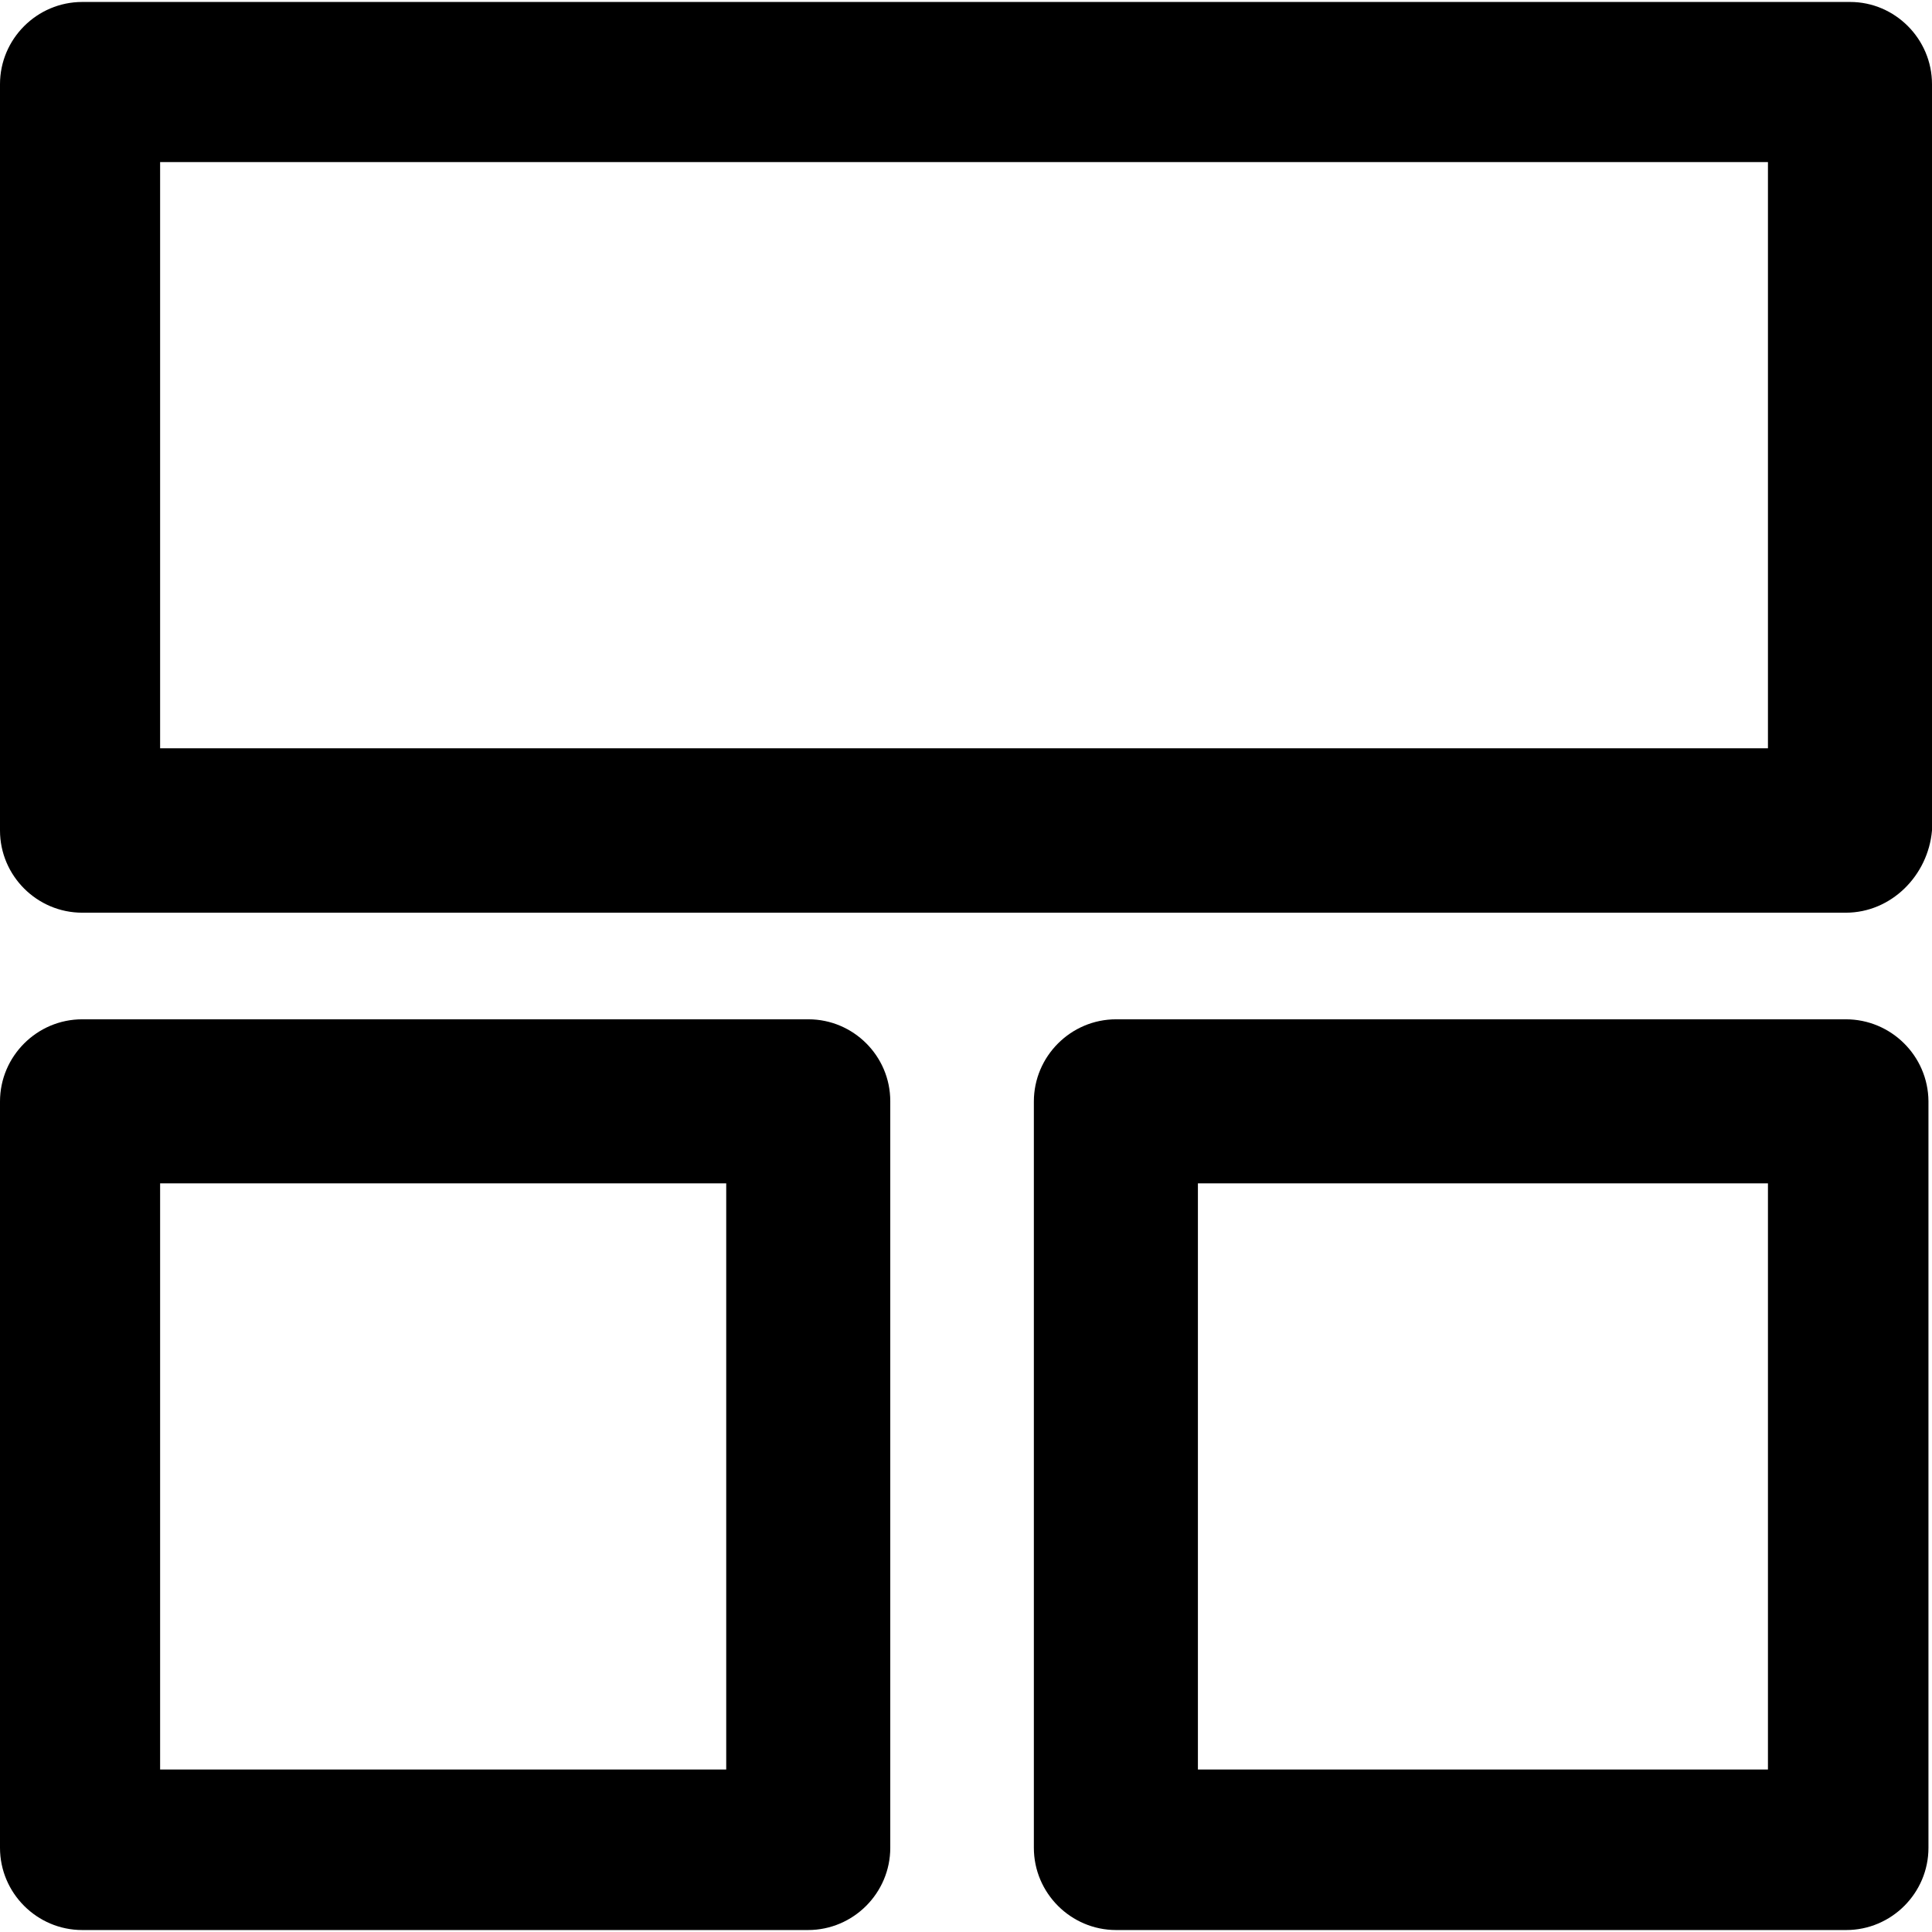 <?xml version="1.0" encoding="iso-8859-1"?>
<!-- Uploaded to: SVG Repo, www.svgrepo.com, Generator: SVG Repo Mixer Tools -->
<svg fill="#000000" height="800px" width="800px" version="1.1" id="Capa_1" xmlns="http://www.w3.org/2000/svg" xmlns:xlink="http://www.w3.org/1999/xlink" 
	 viewBox="0 0 491.1 491.1" xml:space="preserve">
<g>
	<g>
		<path d="M470.3,0.5H20.9C9.4,0.5,0,9.9,0,21.4v189.7C0,222.6,9.4,232,20.9,232h448.3c11.5,0,20.9-9.4,21.9-20.9V21.4
			C491.1,9.9,481.7,0.5,470.3,0.5z M449.4,190.2H40.7v-149h408.7L449.4,190.2L449.4,190.2z"/>
		<path d="M205.5,259.1H20.9C9.4,259.1,0,268.5,0,280v189.7c0,11.5,9.4,20.9,20.9,20.9h184.5c11.5,0,20.9-9.4,20.9-20.9V279.9
			C226.3,268.4,216.9,259.1,205.5,259.1z M184.6,449.8H40.7v-149h143.9V449.8z"/>
		<path d="M469.2,259.1H283.7c-11.5,0-20.9,9.4-20.9,20.9v189.7c0,11.5,9.4,20.9,20.9,20.9h185.6c11.5,0,20.9-9.4,20.9-20.9V279.9
			C490.1,268.4,480.7,259.1,469.2,259.1z M449.4,449.8H304.5v-149h144.9V449.8z"/>
	</g>
</g>
</svg>